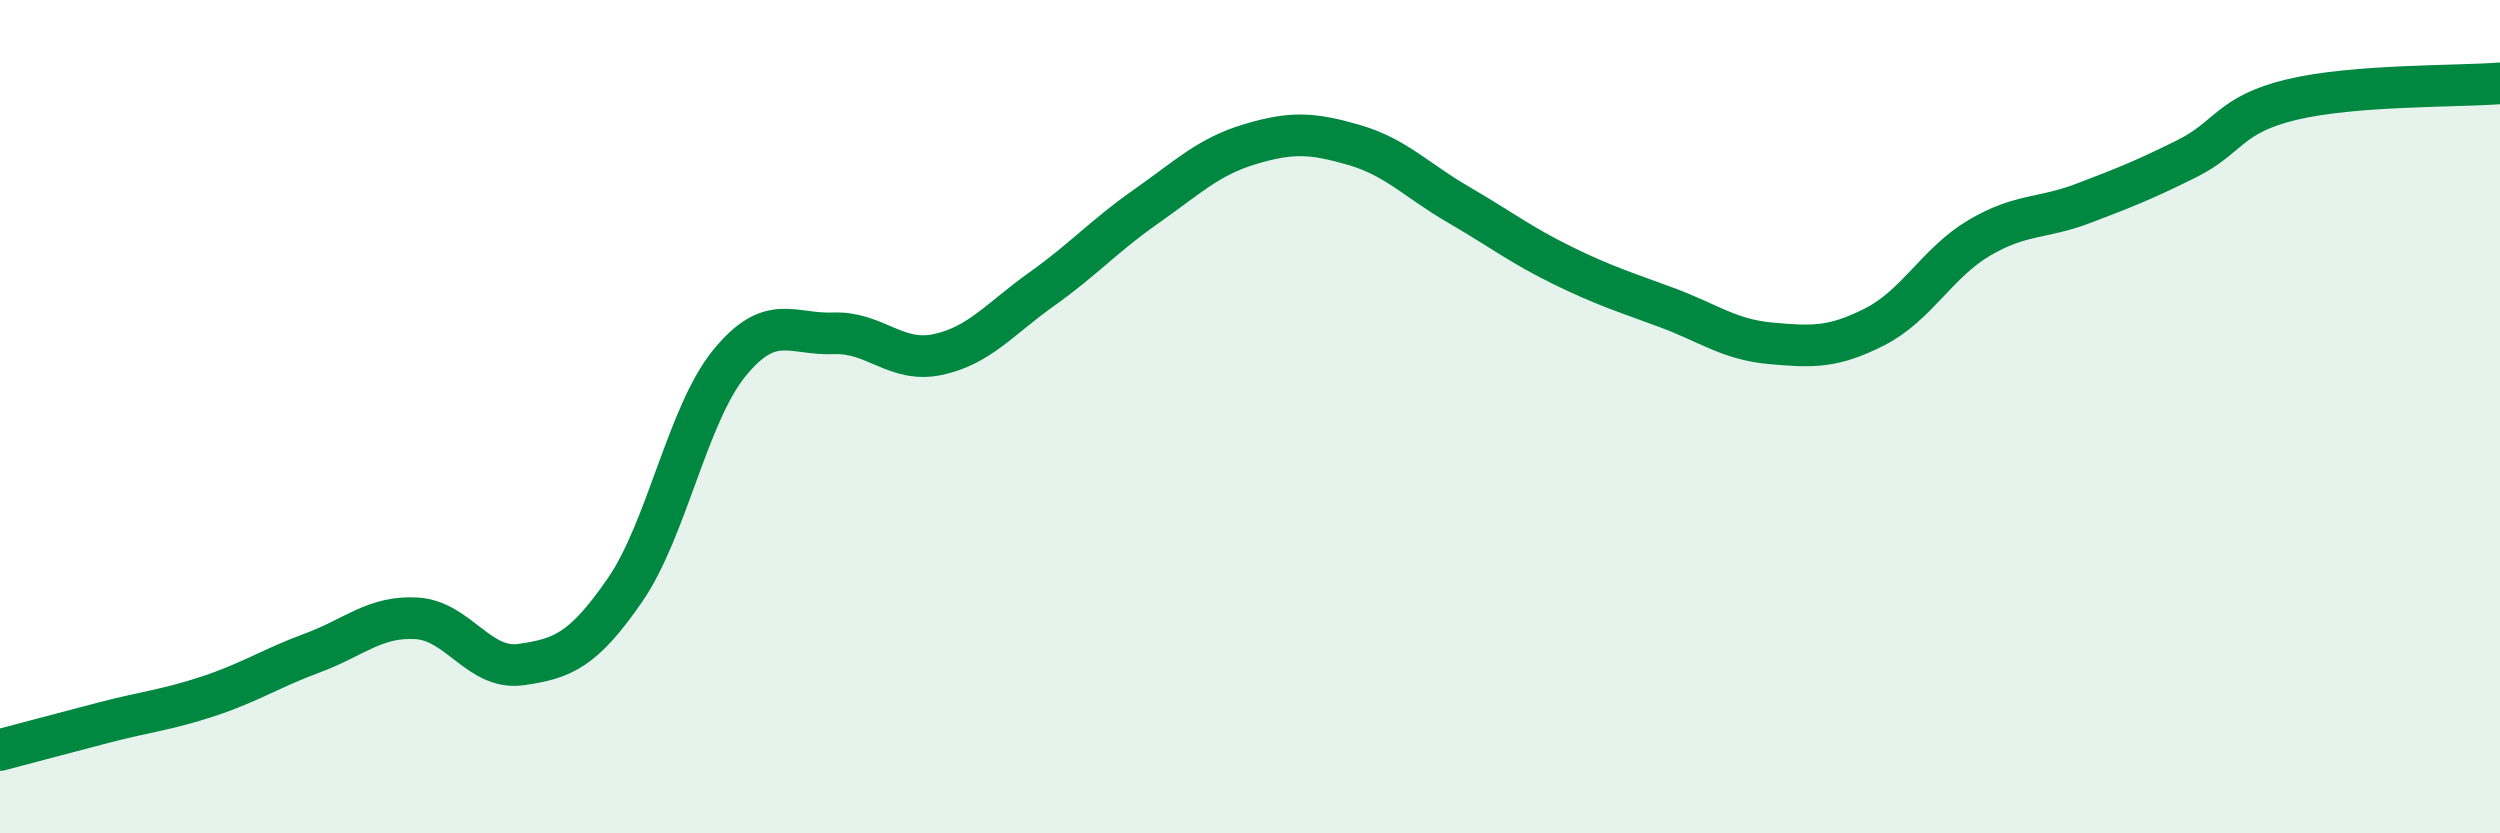 
    <svg width="60" height="20" viewBox="0 0 60 20" xmlns="http://www.w3.org/2000/svg">
      <path
        d="M 0,18 C 0.5,17.87 1.5,17.6 2.5,17.34 C 3.5,17.08 4,17.04 5,16.71 C 6,16.38 6.5,16.04 7.5,15.67 C 8.5,15.3 9,14.78 10,14.84 C 11,14.9 11.5,16.09 12.5,15.95 C 13.5,15.81 14,15.61 15,14.16 C 16,12.71 16.5,9.95 17.5,8.72 C 18.5,7.49 19,8.04 20,8 C 21,7.96 21.5,8.72 22.5,8.51 C 23.5,8.3 24,7.65 25,6.94 C 26,6.23 26.5,5.66 27.5,4.96 C 28.5,4.26 29,3.76 30,3.46 C 31,3.16 31.5,3.19 32.5,3.48 C 33.5,3.77 34,4.33 35,4.91 C 36,5.49 36.5,5.88 37.5,6.37 C 38.5,6.86 39,7.01 40,7.38 C 41,7.75 41.5,8.15 42.5,8.24 C 43.5,8.33 44,8.35 45,7.84 C 46,7.33 46.5,6.3 47.5,5.71 C 48.5,5.12 49,5.26 50,4.88 C 51,4.5 51.5,4.3 52.5,3.8 C 53.5,3.3 53.5,2.75 55,2.39 C 56.5,2.03 59,2.08 60,2L60 20L0 20Z"
        fill="#008740"
        opacity="0.1"
        stroke-linecap="round"
        stroke-linejoin="round"
      />
      <path
        d="M 0,18 C 0.5,17.87 1.5,17.6 2.5,17.34 C 3.5,17.08 4,17.04 5,16.71 C 6,16.38 6.5,16.04 7.5,15.67 C 8.5,15.3 9,14.78 10,14.84 C 11,14.9 11.5,16.09 12.5,15.95 C 13.5,15.81 14,15.61 15,14.16 C 16,12.71 16.5,9.95 17.5,8.72 C 18.5,7.49 19,8.04 20,8 C 21,7.96 21.5,8.72 22.5,8.51 C 23.5,8.3 24,7.65 25,6.94 C 26,6.23 26.5,5.66 27.5,4.96 C 28.5,4.26 29,3.76 30,3.46 C 31,3.16 31.5,3.19 32.5,3.48 C 33.5,3.77 34,4.33 35,4.91 C 36,5.49 36.5,5.88 37.5,6.37 C 38.5,6.86 39,7.01 40,7.38 C 41,7.75 41.5,8.15 42.5,8.24 C 43.5,8.33 44,8.35 45,7.84 C 46,7.33 46.5,6.3 47.5,5.71 C 48.5,5.12 49,5.26 50,4.88 C 51,4.5 51.5,4.3 52.5,3.8 C 53.5,3.3 53.5,2.75 55,2.39 C 56.5,2.03 59,2.08 60,2"
        stroke="#008740"
        stroke-width="1"
        fill="none"
        stroke-linecap="round"
        stroke-linejoin="round"
      />
    </svg>
  